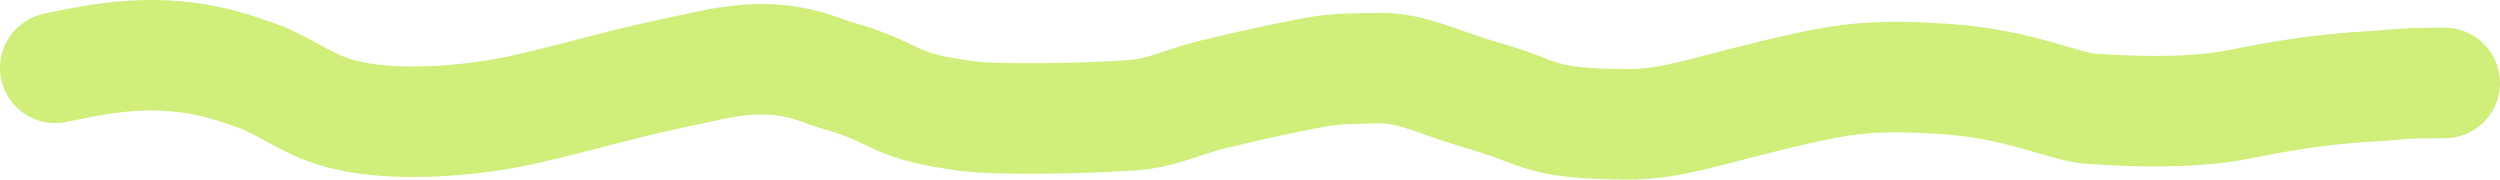 <svg width="181" height="13" viewBox="0 0 181 13" fill="none" xmlns="http://www.w3.org/2000/svg">
<path d="M4 4.91C4.723 4.775 6.587 4.318 8.716 4.111C13.643 3.632 16.662 4.814 18.541 5.457C19.939 5.934 21.138 6.78 22.901 7.602C27.38 9.692 34.853 8.521 36.619 8.201C38.339 7.89 40.975 7.199 44.2 6.375C45.734 5.983 47.01 5.642 51.617 4.686C56.852 3.599 59.061 5.045 60.674 5.48C62.122 5.871 63.425 6.415 64.623 7.01C66.21 7.796 67.789 8.107 70.229 8.427C71.988 8.659 78.237 8.611 82.026 8.338C84.138 8.186 85.762 7.334 87.737 6.855C91.714 5.89 93.76 5.505 95.327 5.209C96.704 4.948 98.442 4.957 100.001 4.933C101.63 4.908 103.424 5.593 105.3 6.256C106.899 6.82 108.417 7.147 110.596 8.014C112.654 8.832 114.545 8.976 117.865 9C120.532 9.019 123.161 8.203 126.026 7.471C127.76 7.029 129.302 6.648 131.118 6.26C133.96 5.652 136.153 5.415 140.661 5.706C146.34 6.073 149.357 7.742 151.421 7.879C159.346 8.406 161.919 7.561 163.592 7.264C164.865 7.038 167.73 6.467 171.843 6.236C172.733 6.191 173.453 6.1 174.287 6.054C175.12 6.007 176.046 6.007 177 6.007" stroke="#D0EE7A" stroke-width="8" stroke-linecap="round"/>
</svg>
